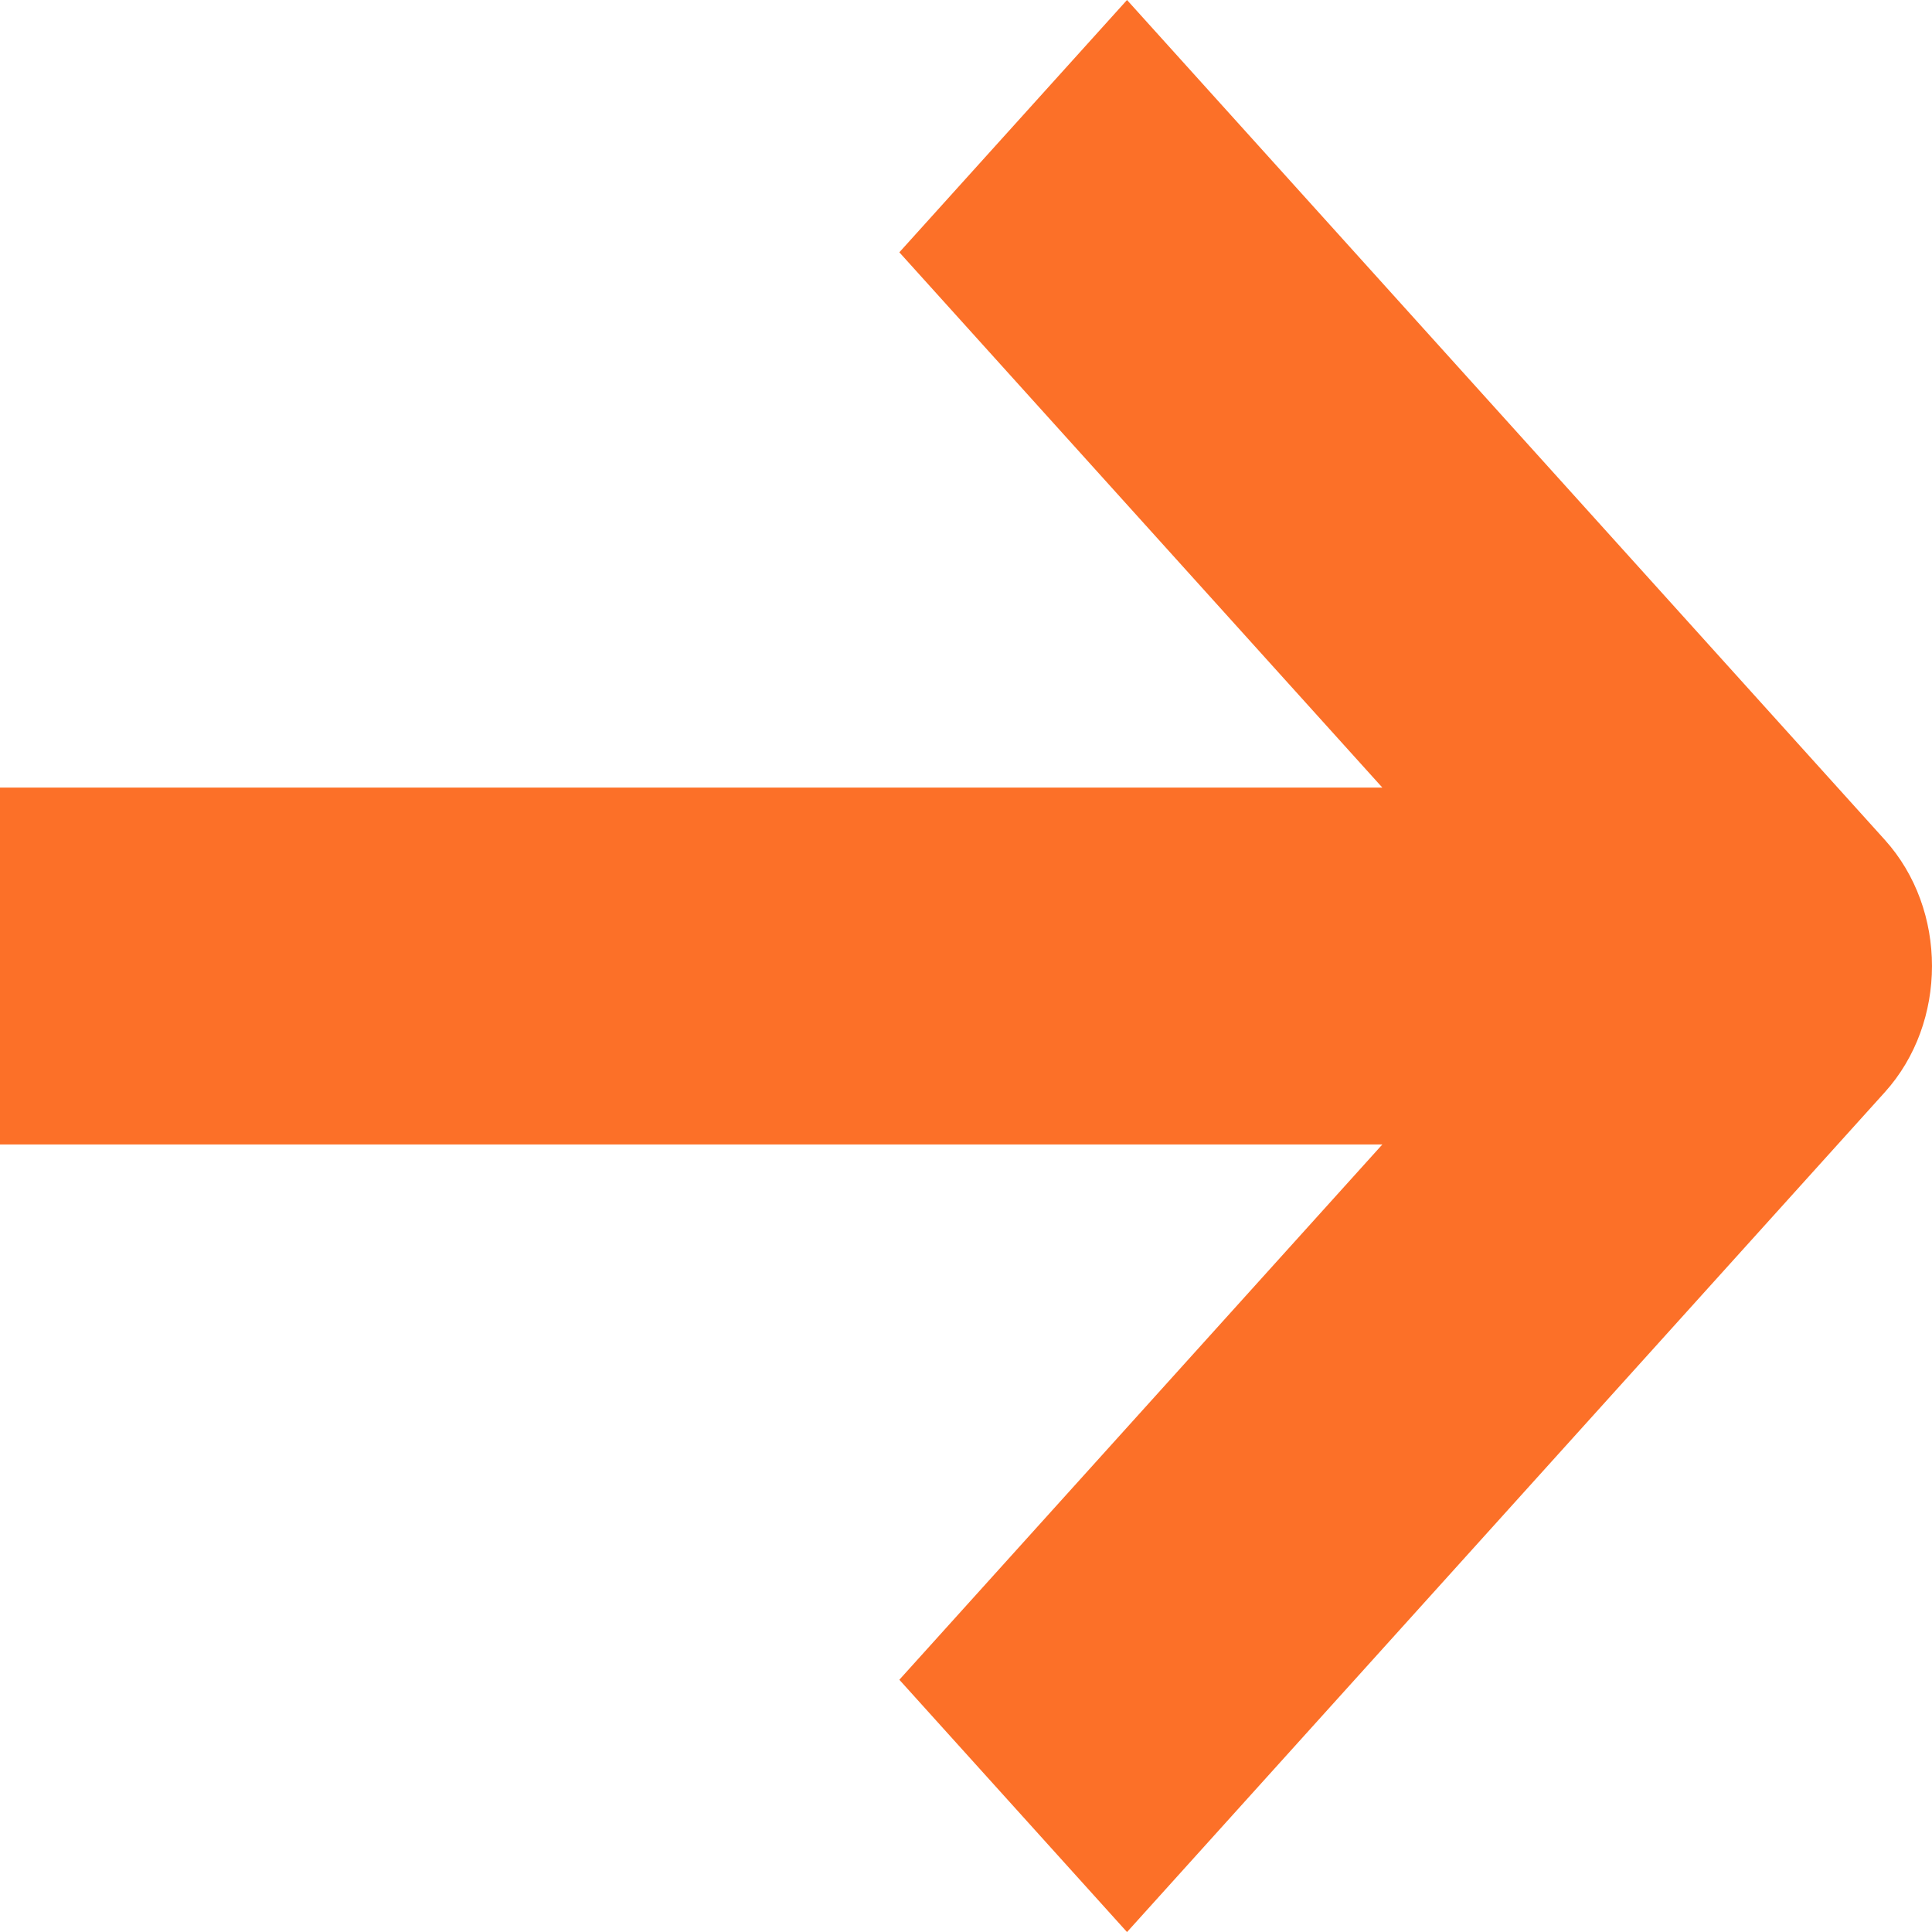 <?xml version="1.0" encoding="UTF-8"?>
<svg width="32px" height="32px" viewBox="0 0 32 32" version="1.1" xmlns="http://www.w3.org/2000/svg" xmlns:xlink="http://www.w3.org/1999/xlink">
    <title>Path</title>
    <g id="Website" stroke="none" stroke-width="1" fill="none" fill-rule="evenodd">
        <g id="Homepage" transform="translate(-1189, -1728)" fill="#FC7028" fill-rule="nonzero">
            <g id="Host-a-games-sections-Copy" transform="translate(675, 1625)">
                <g id="Group-7" transform="translate(0, 83)">
                    <path d="M545.219,33.911 L532.667,20 L528.896,24.179 L536.896,33.045 L514,33.045 L514,38.956 L536.896,38.956 L528.896,47.822 L532.667,52.001 L545.219,38.09 C546.26,36.936 546.26,35.065 545.219,33.911 Z" id="Path"></path>
                </g>
            </g>
        </g>
    </g>
</svg>